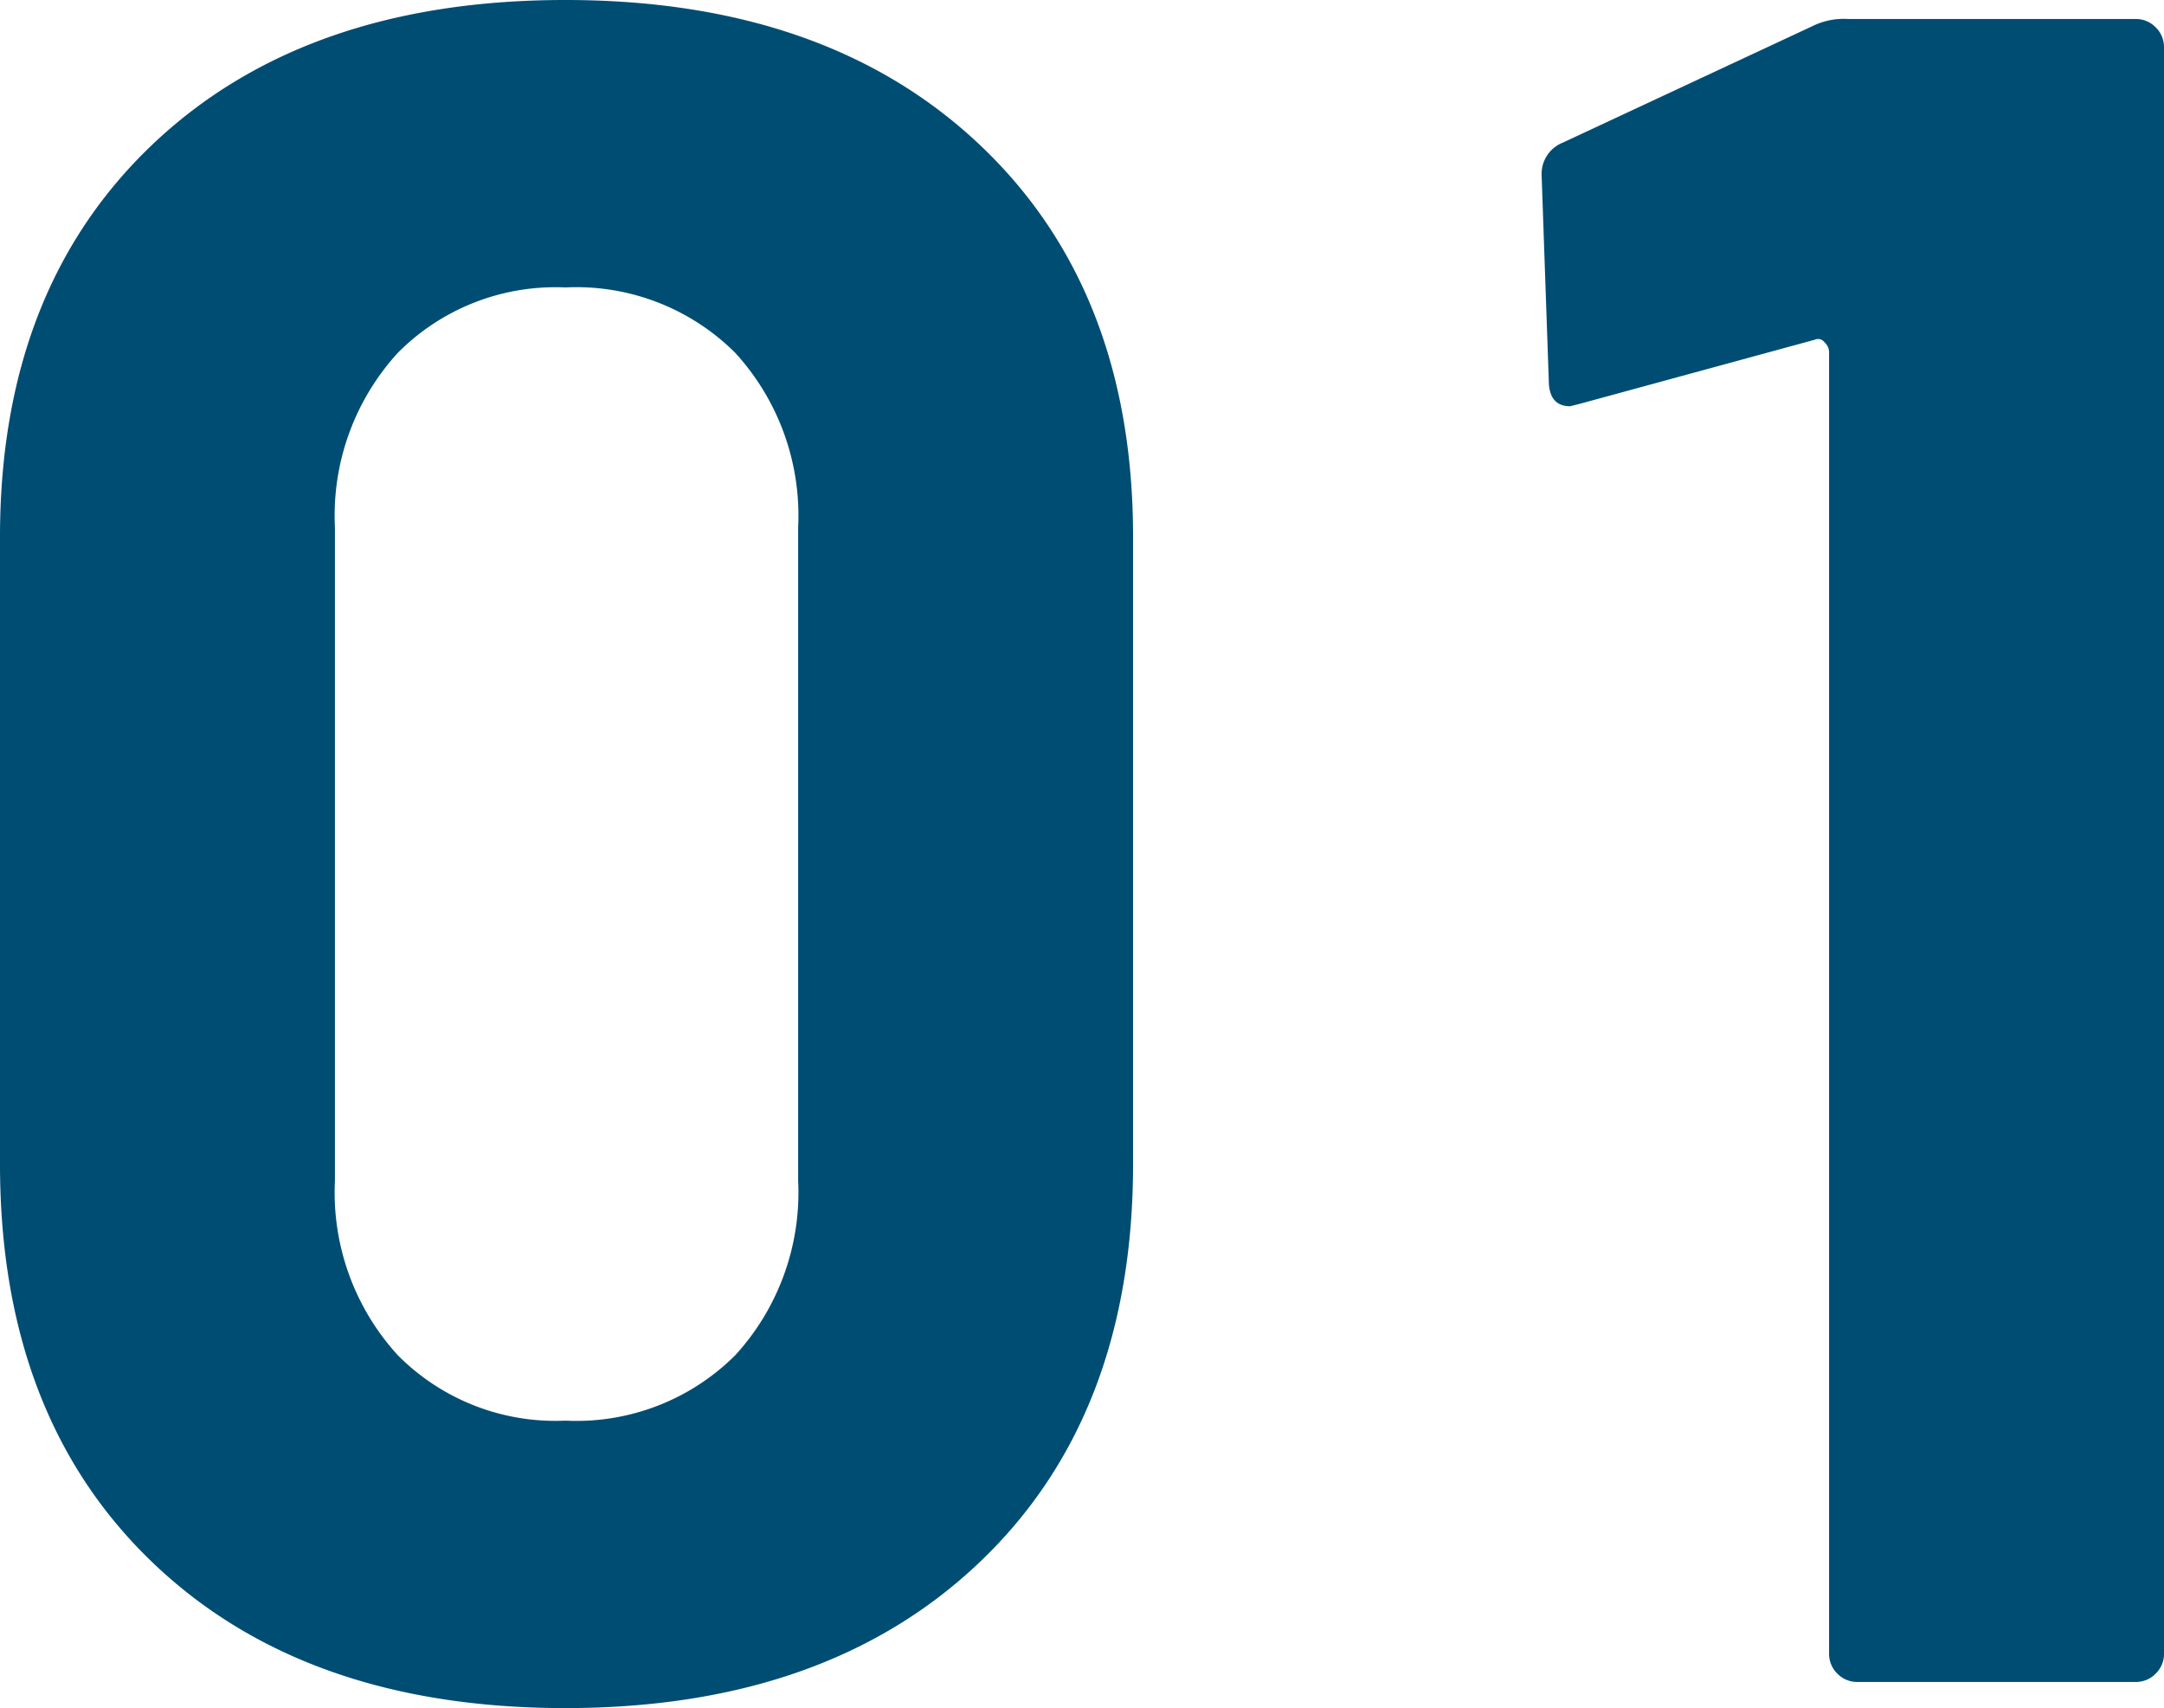 <svg xmlns="http://www.w3.org/2000/svg" width="91.1" height="71.9" viewBox="0 0 91.1 71.9">
  <path id="パス_136279" data-name="パス 136279" d="M28.4,1.1q-11,0-17.4-6.15T4.6-21.8V-48.2q0-10.4,6.4-16.5t17.4-6.1q11,0,17.45,6.1T52.3-48.2v26.4q0,10.6-6.45,16.75T28.4,1.1Zm0-12.1a9.467,9.467,0,0,0,7.15-2.75A10.145,10.145,0,0,0,38.2-21.1V-48.6a10.146,10.146,0,0,0-2.65-7.35A9.467,9.467,0,0,0,28.4-58.7a9.339,9.339,0,0,0-7.05,2.75A10.146,10.146,0,0,0,18.7-48.6v27.5a10.146,10.146,0,0,0,2.65,7.35A9.339,9.339,0,0,0,28.4-11ZM80.9-69.7a2.975,2.975,0,0,1,1.5-.3H94.5a1.157,1.157,0,0,1,.85.35,1.157,1.157,0,0,1,.35.85V-1.2a1.157,1.157,0,0,1-.35.85A1.157,1.157,0,0,1,94.5,0H82.8a1.157,1.157,0,0,1-.85-.35,1.157,1.157,0,0,1-.35-.85V-56a.576.576,0,0,0-.2-.4.327.327,0,0,0-.4-.1l-9.9,2.7-.4.1q-.9,0-.9-1.1l-.3-8.6a1.416,1.416,0,0,1,.9-1.4Z" transform="translate(-4.6 70.8)" fill="#004d73"/>
</svg>
